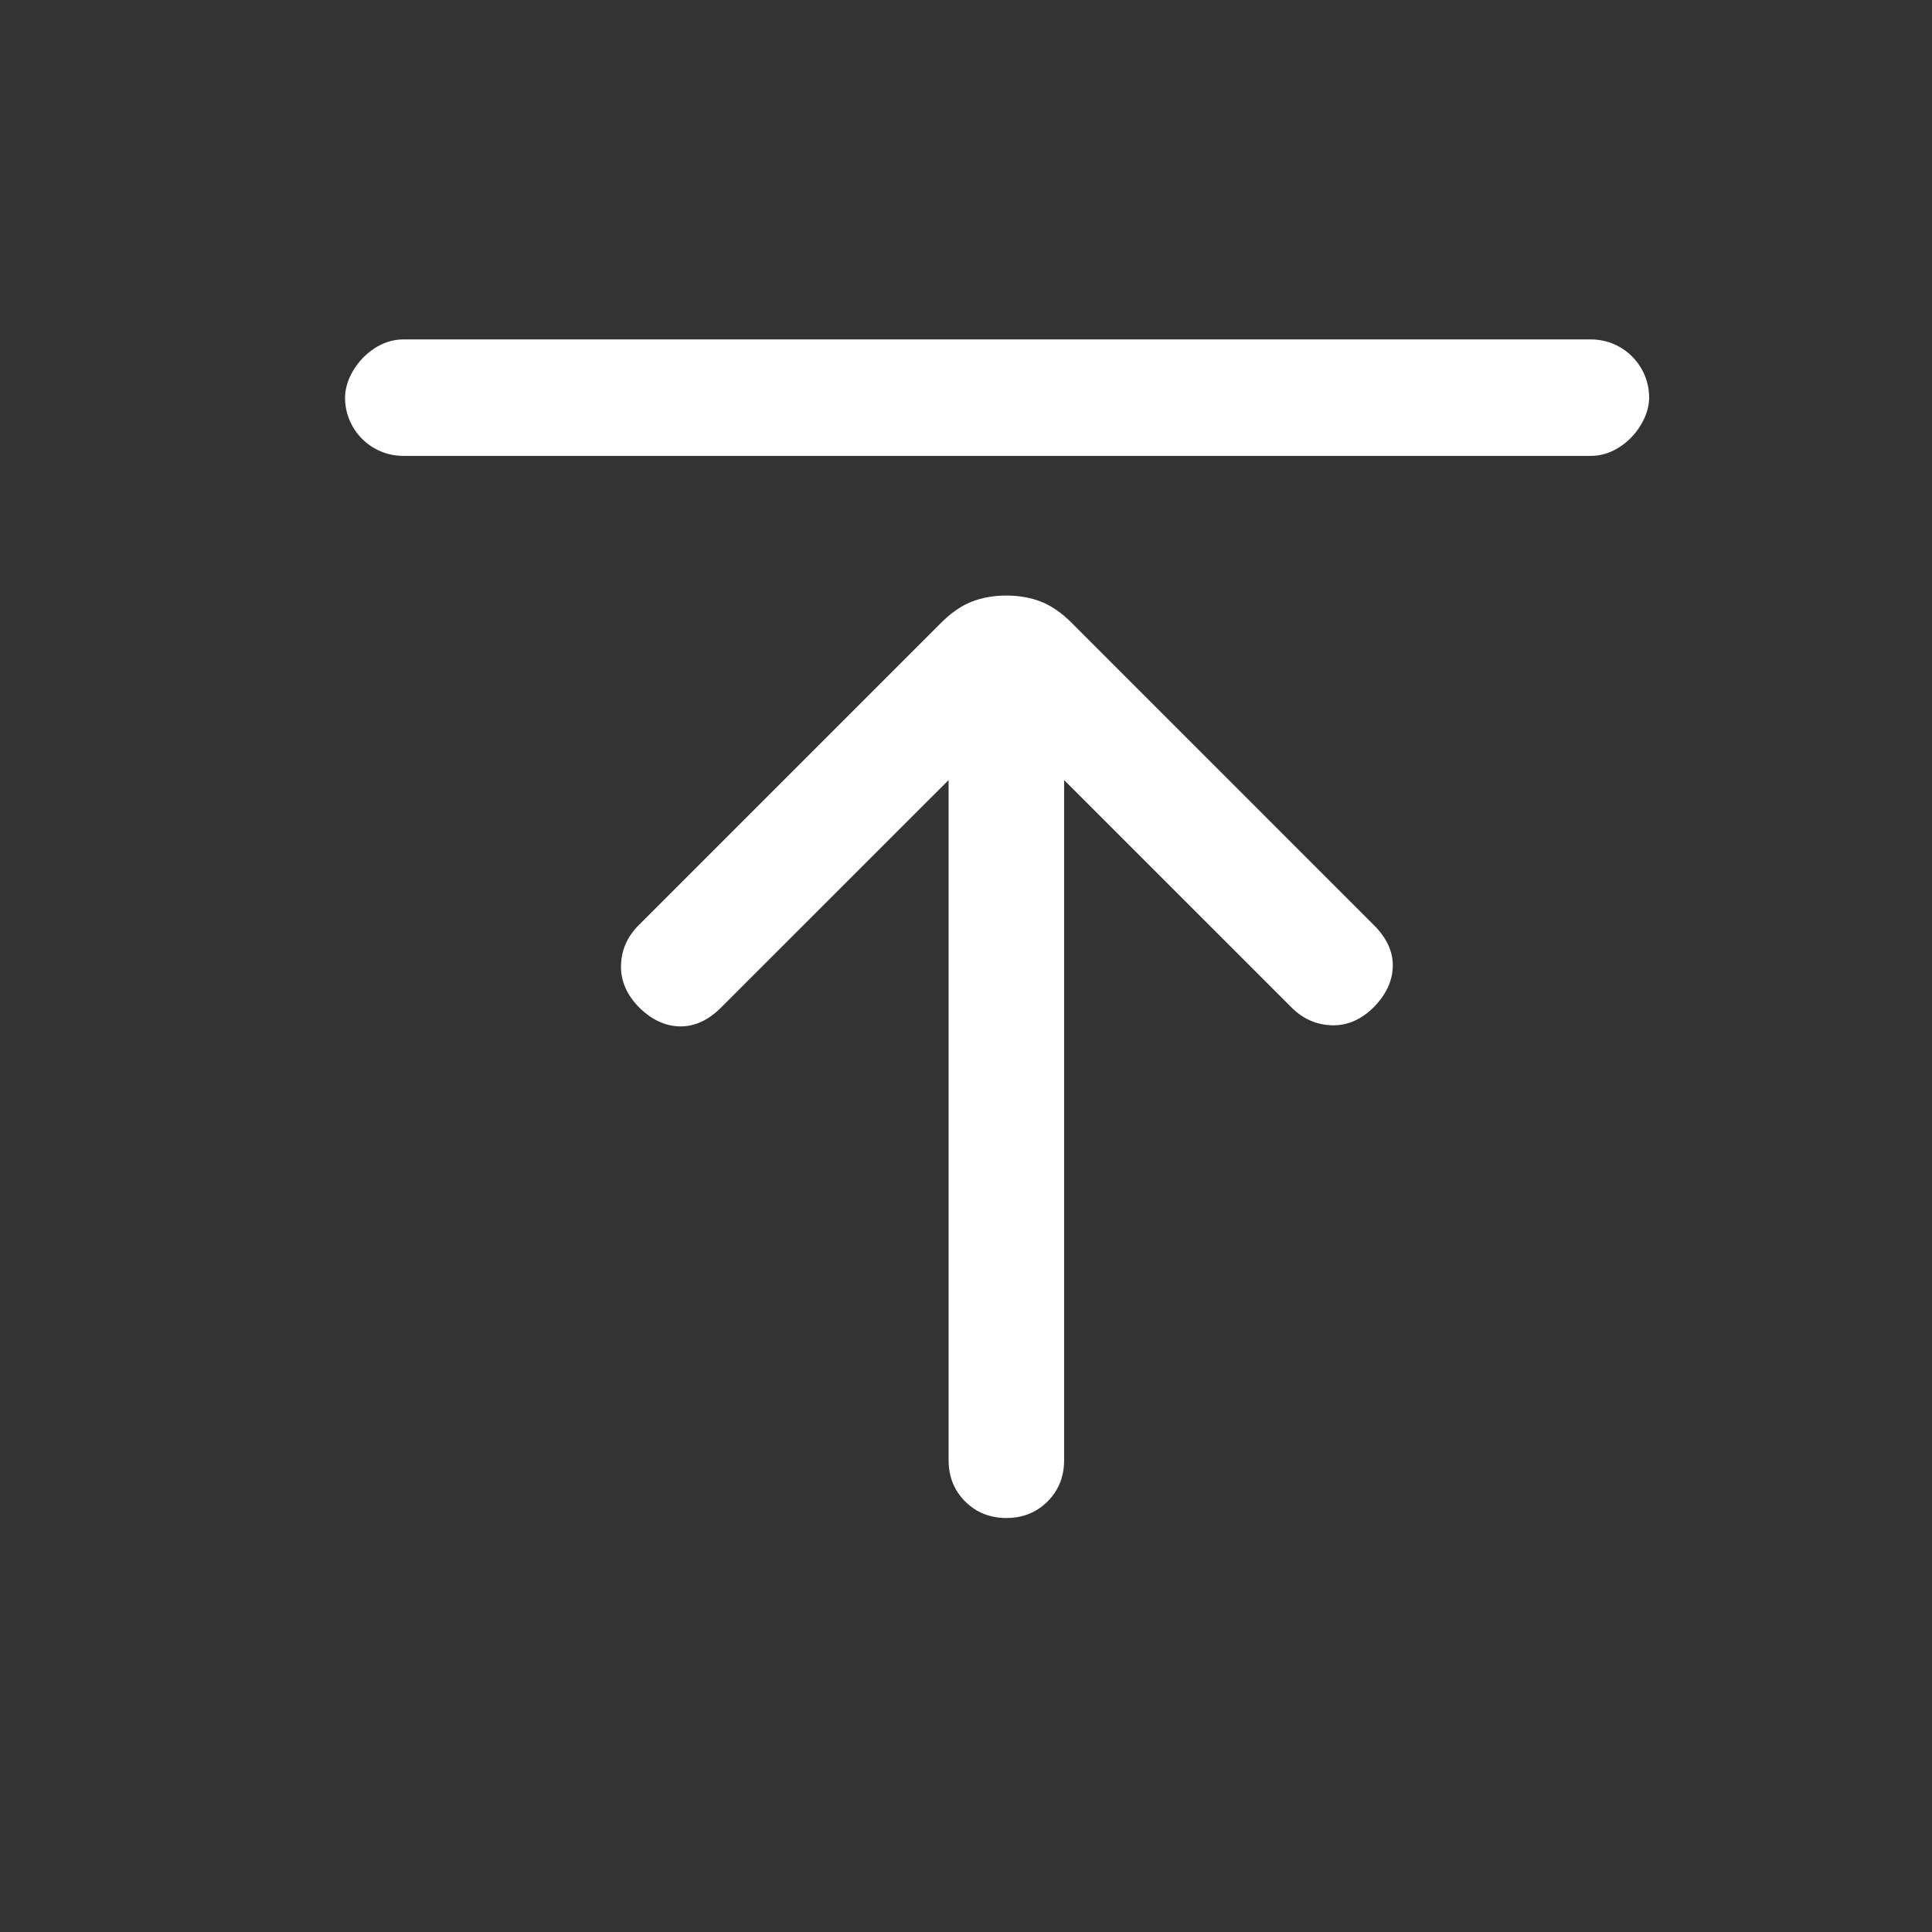<svg width="32" height="32" viewBox="0 0 32 32" fill="none" xmlns="http://www.w3.org/2000/svg">
<rect x="0" y="0" width="32" height="32" fill="#333333" stroke="none"/>
<path d="M16.668 9.864C16.462 9.864 16.273 9.897 16.098 9.964C15.924 10.032 15.754 10.149 15.587 10.316L10.578 15.325C10.392 15.511 10.294 15.73 10.286 15.983C10.277 16.236 10.375 16.467 10.578 16.678C10.789 16.889 11.016 16.996 11.26 17C11.504 17.004 11.732 16.9 11.942 16.689L15.712 12.92V24.186C15.712 24.459 15.803 24.686 15.986 24.869C16.169 25.051 16.396 25.143 16.668 25.143C16.941 25.143 17.168 25.051 17.351 24.869C17.533 24.686 17.625 24.459 17.625 24.186V12.92L21.394 16.689C21.581 16.876 21.802 16.973 22.058 16.982C22.314 16.99 22.548 16.889 22.758 16.678C22.962 16.467 23.066 16.242 23.069 16.001C23.073 15.761 22.969 15.536 22.758 15.325L17.75 10.316C17.583 10.149 17.412 10.032 17.238 9.964C17.064 9.897 16.874 9.864 16.668 9.864Z" fill="white"/>
<rect width="21.6" height="1.929" rx="0.964" transform="matrix(1 0 0 -1 5.715 7.551)" fill="white"/>
</svg>
